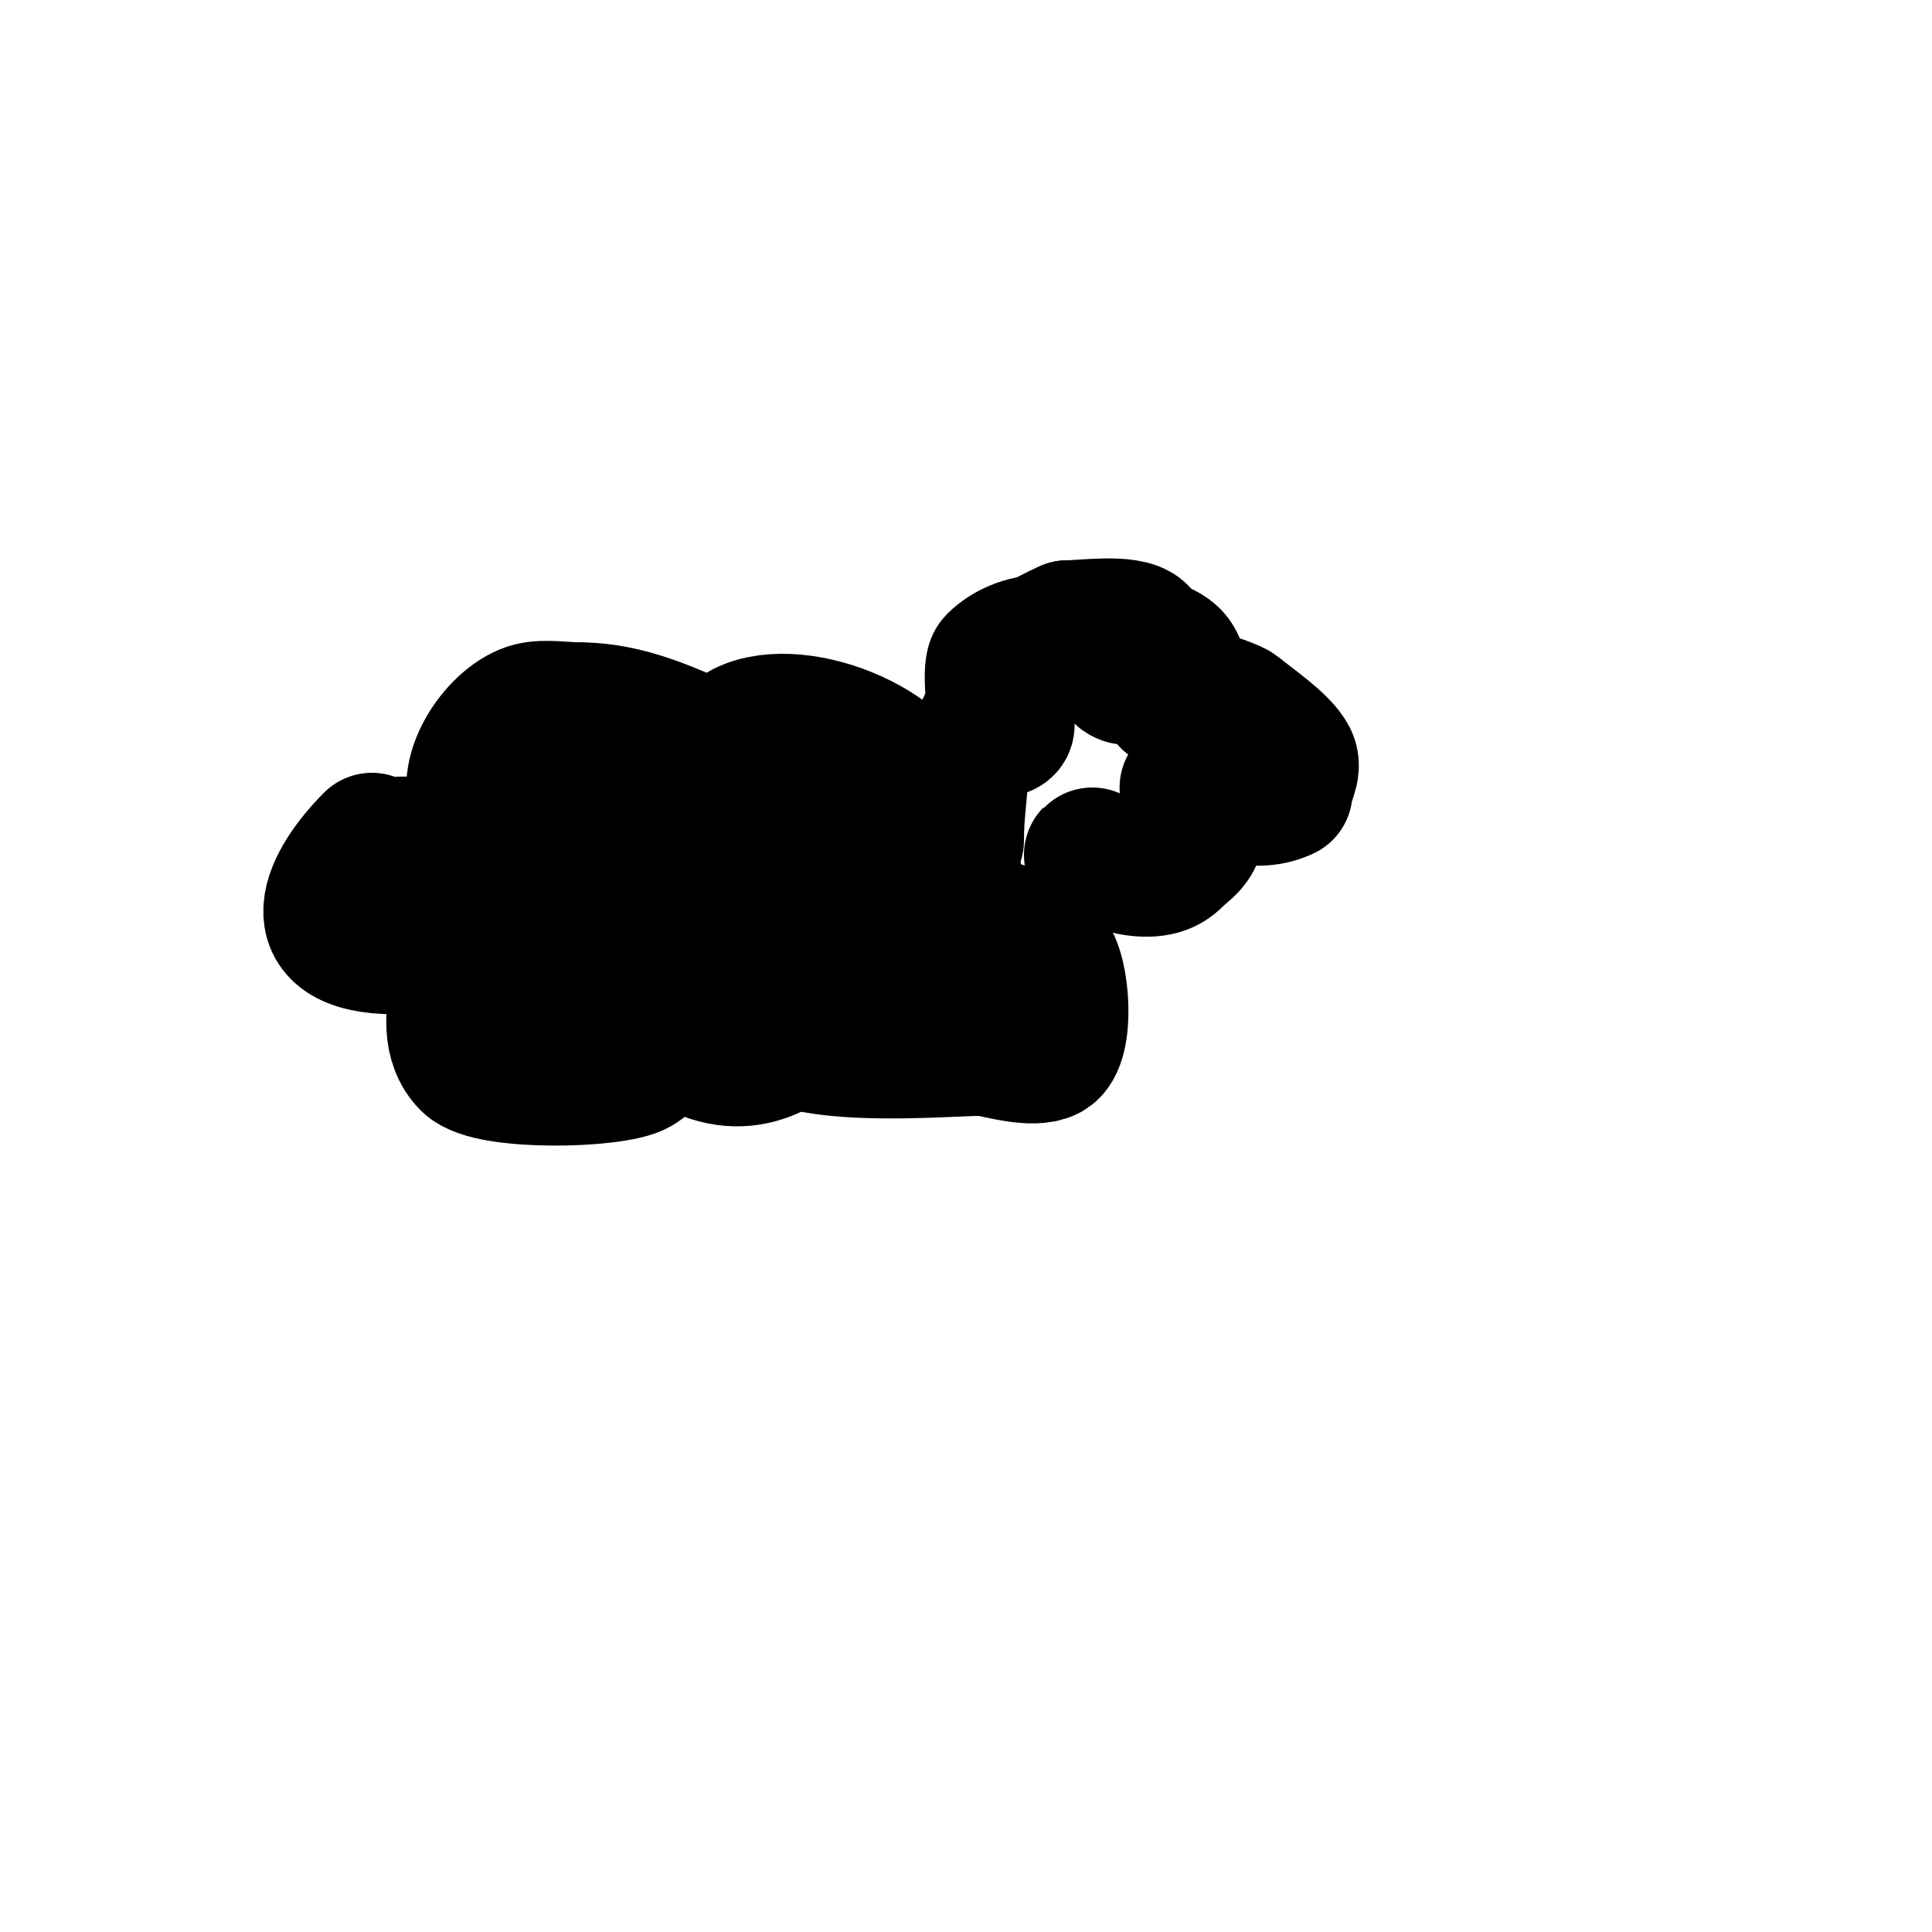<svg viewBox='0 0 400 400' version='1.1' xmlns='http://www.w3.org/2000/svg' xmlns:xlink='http://www.w3.org/1999/xlink'><g fill='none' stroke='#000000' stroke-width='28' stroke-linecap='round' stroke-linejoin='round'><path d='M77,174c-8.406,8.406 -15.834,22 5,22'/><path d='M82,196c6.657,0 12.612,-16.694 6,-20c-11.624,-5.812 -16.357,10.643 -10,17'/><path d='M78,193c8.417,4.208 19.357,7.214 29,4c2.095,-0.698 2.732,-3.732 4,-5c1.374,-1.374 3,-3.056 3,-5c0,-0.231 0.115,-2.962 0,-3c-2.608,-0.869 -8.336,2.336 -10,4'/><path d='M104,188c-5.559,5.559 -14.877,24.123 -7,32c4.381,4.381 30.153,3.77 35,1c2.046,-1.169 3.333,-3.333 5,-5'/><path d='M137,216c2,-2.999 8.849,-16.151 5,-20c-0.74,-0.74 -15.927,-1.073 -17,0c-0.972,0.972 -0.385,2.771 -1,4'/><path d='M124,200c0,6.807 6.134,8.915 11,11c3.314,1.42 5.775,4.388 9,6c11.719,5.859 20.085,-1.085 27,-8'/><path d='M171,209c0,-3.467 1.655,-11.518 0,-14c-1.133,-1.7 -2.563,-0.641 -4,-1c-7.81,-1.952 -12.545,9.91 -9,17c4.639,9.279 37.121,6 46,6'/><path d='M204,217c3.067,0.613 9.887,2.557 13,1c4.022,-2.011 2.964,-17.036 0,-20c-6.472,-6.472 -14.363,-7 -23,-7c-2.954,0 -9.754,-1.246 -12,1'/><path d='M182,192c-4.363,4.363 -2.862,13.717 5,9c14.671,-8.803 13.352,-30.324 0,-37'/><path d='M187,164c-2.757,0 -9.488,-1.256 -12,0c-13.175,6.587 6.719,26.281 16,17c1.248,-1.248 0,-10.143 0,-12'/><path d='M191,169c0,-13.268 -25.348,-23.826 -37,-18c-5.519,2.76 -5,13.97 -5,19'/><path d='M149,170c0,3.69 -0.135,10.153 2,13c10.54,14.053 21.792,-4.278 13,-16c-1.686,-2.248 -5.579,-5.459 -8,-7c-5.424,-3.452 -12.013,-6.605 -18,-9c-5.789,-2.315 -11.8,-4 -18,-4'/><path d='M120,147c-2.992,0 -7.134,-0.716 -10,0c-6.557,1.639 -14.601,12.799 -11,20c5.181,10.361 26.168,12.916 36,8'/><path d='M135,175c10.308,-10.308 -13.622,-15.252 -20,-11c-2.891,1.927 -10.225,11.555 -3,13c2.43,0.486 5.57,0.514 8,1'/><path d='M120,178c5.497,0 12.617,1.383 16,-2'/><path d='M198,174c0,-6.701 1,-10.637 1,-17'/><path d='M199,157c2.62,-1.31 4.815,-6.631 6,-9c1.088,-2.177 5.873,3 2,3'/><path d='M207,151c-0.651,0 -2.436,-12.564 -1,-14c2.315,-2.315 6.02,-4 10,-4'/><path d='M216,133c0,0.811 0.284,6.284 -2,4c-2.94,-2.94 5.885,-6.443 7,-7'/><path d='M221,130c3.163,0 12.65,-1.35 15,1c6.032,6.032 -5,14.402 -5,5'/><path d='M231,136c0,-3.756 13,-3.41 13,3c0,2.058 0.949,6 -2,6'/><path d='M242,145c0,-3.711 13.154,1.295 14,2c3.08,2.567 9.38,6.759 11,10c1.14,2.28 -1,4.92 -1,7'/><path d='M266,164c-6.543,3.271 -14.109,-1 -20,-1c-0.943,0 1.578,1.157 2,2c0.745,1.491 0,3.333 0,5c0,4.747 -2.544,5.544 -5,8'/><path d='M243,178c-4.935,4.935 -16.873,-1.127 -17,-1'/><path d='M226,177'/></g>
</svg>